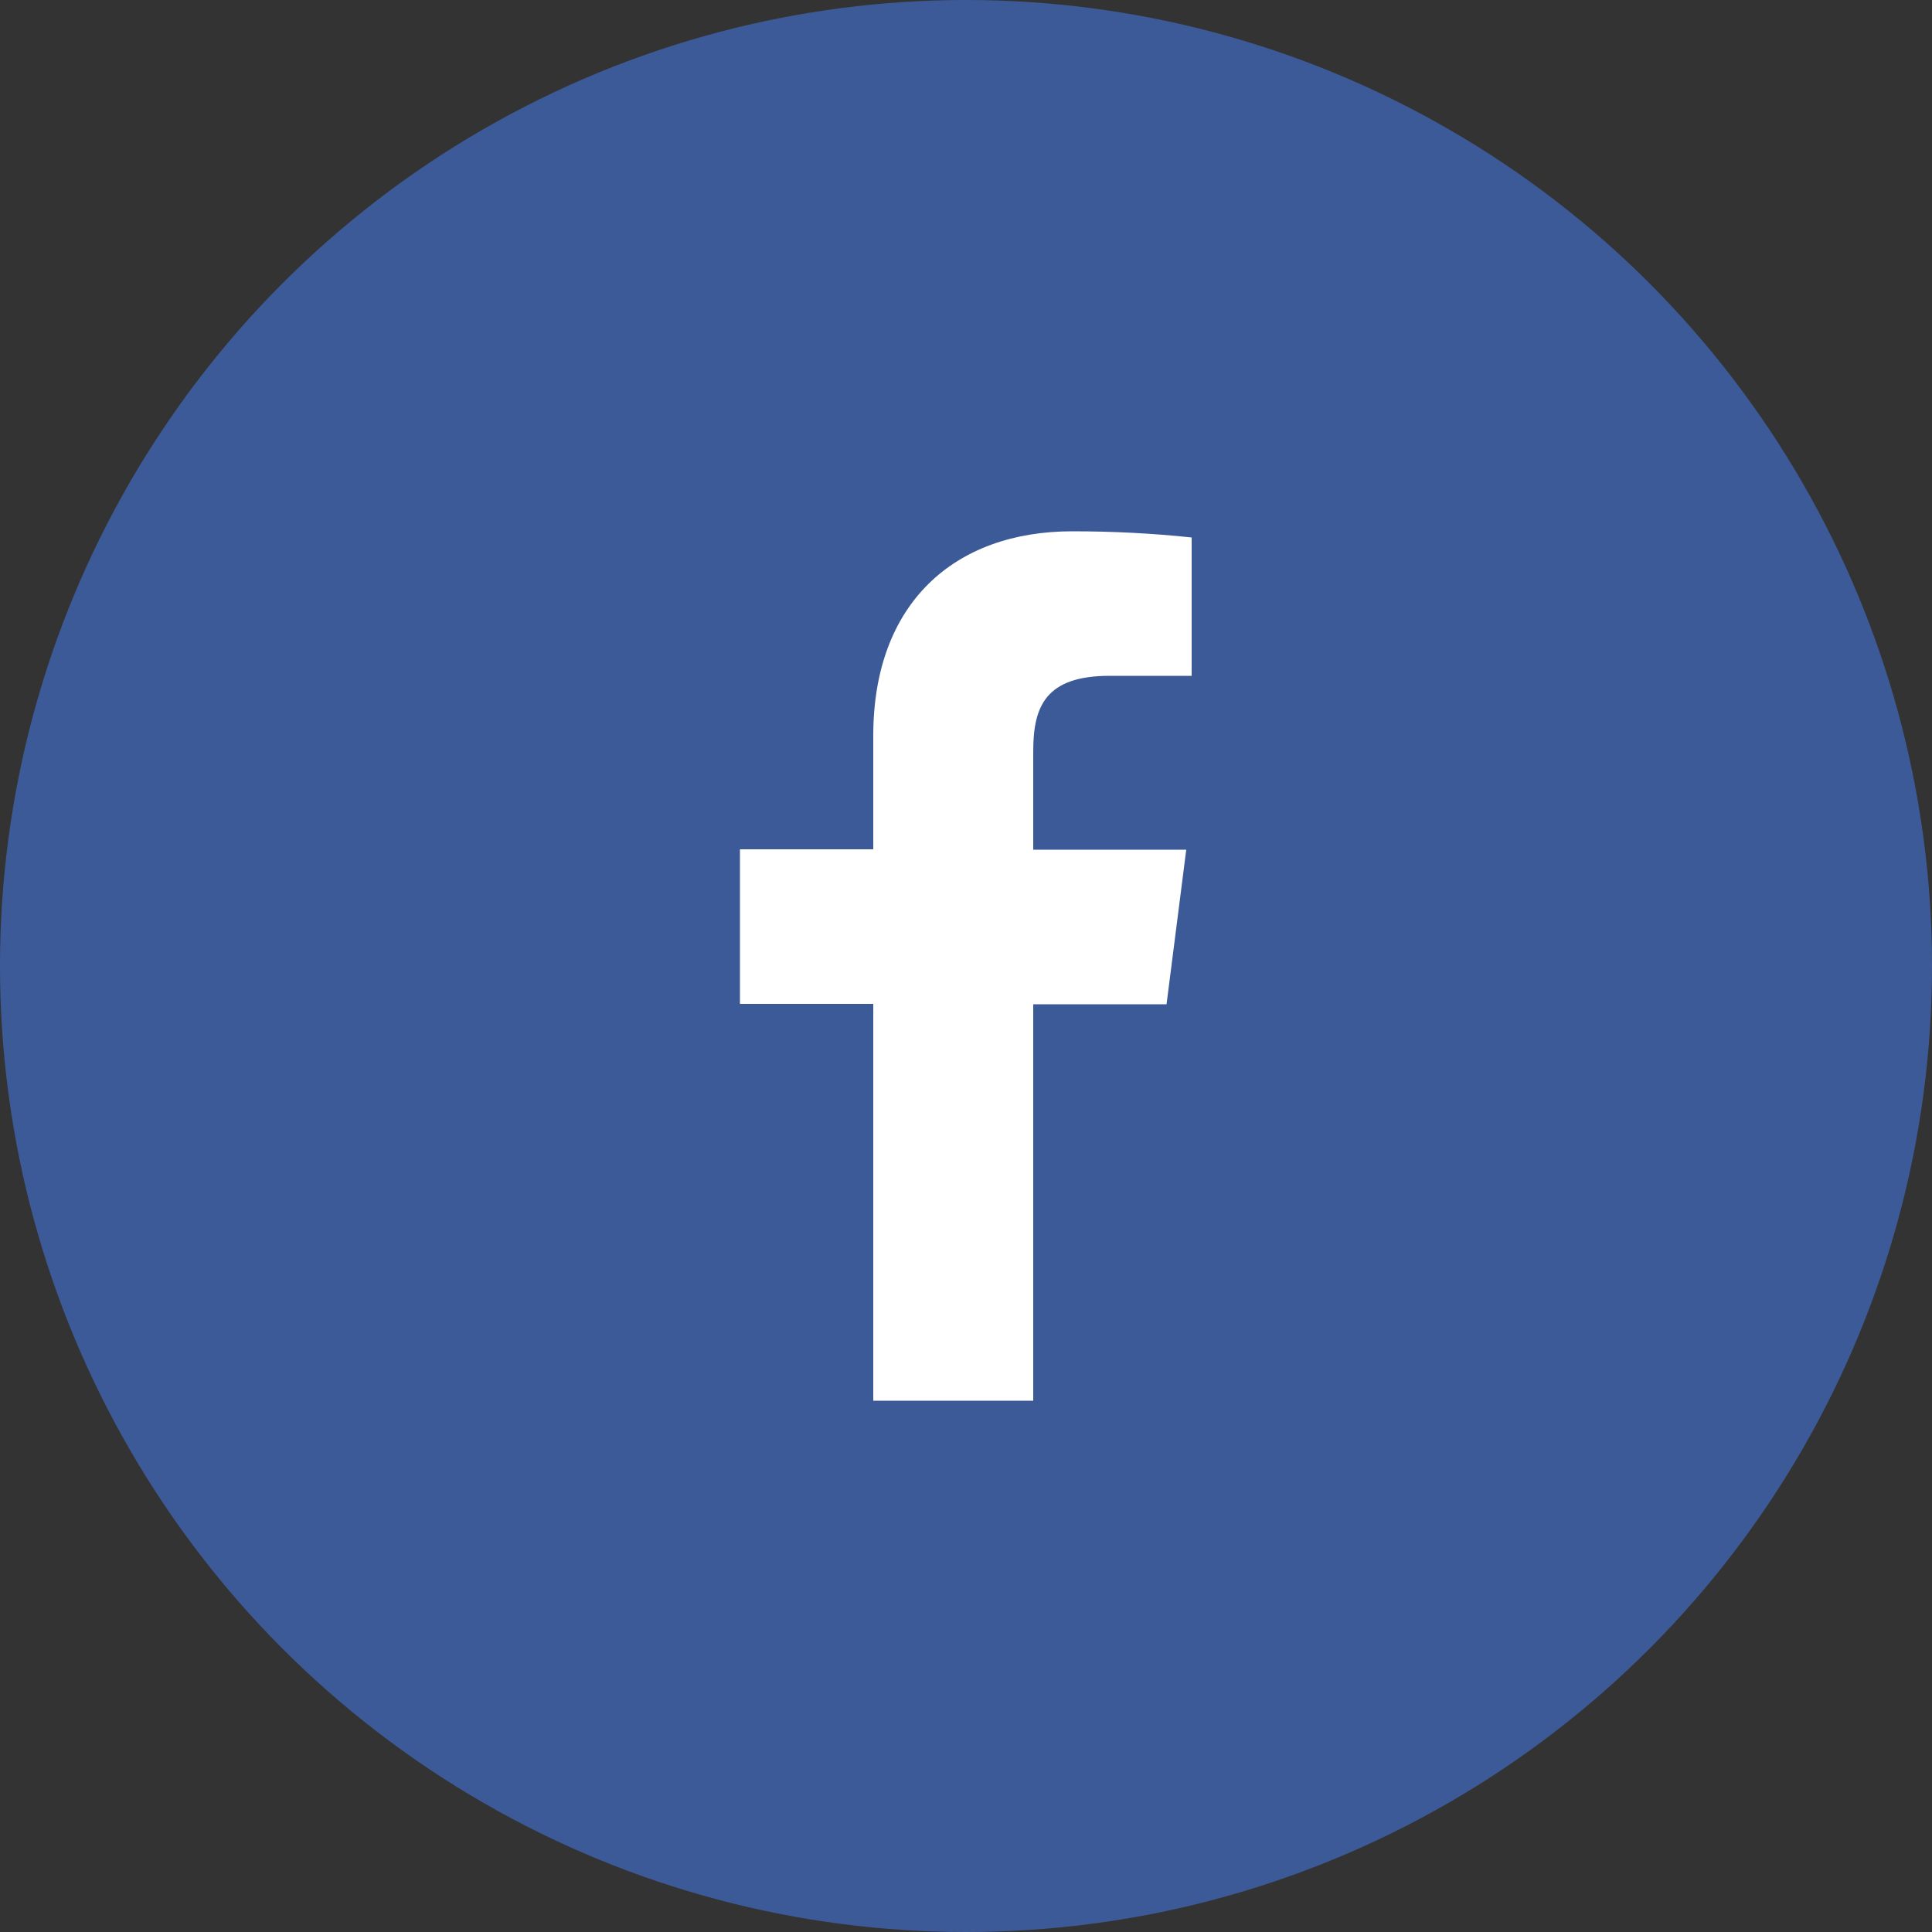 <?xml version="1.0" encoding="UTF-8"?>
<svg id="_레이어_2" data-name="레이어 2" xmlns="http://www.w3.org/2000/svg" viewBox="0 0 50 50">
  <rect x="0" y="0" width="50" height="50" fill="#333333" stroke="none"/>
  <defs>
    <style>
      .cls-1 {
        fill: #fff;
      }

      .cls-1, .cls-2 {
        stroke-width: 0px;
      }

      .cls-2 {
        fill: #3d5a98;
      }
    </style>
  </defs>
  <g id="_레이어_1-2" data-name="레이어 1">
    <circle class="cls-2" cx="25" cy="25" r="25"/>
    <path id="f" class="cls-1" d="M26.74,36.25v-10.26h3.45l.51-4h-3.96v-2.55c0-1.16.32-1.95,1.98-1.95h2.12v-3.58c-1.03-.11-2.06-.16-3.09-.16-3.05,0-5.15,1.86-5.15,5.29v2.94h-3.45v4h3.45v10.27h4.13,0Z"/>
  </g>
</svg>